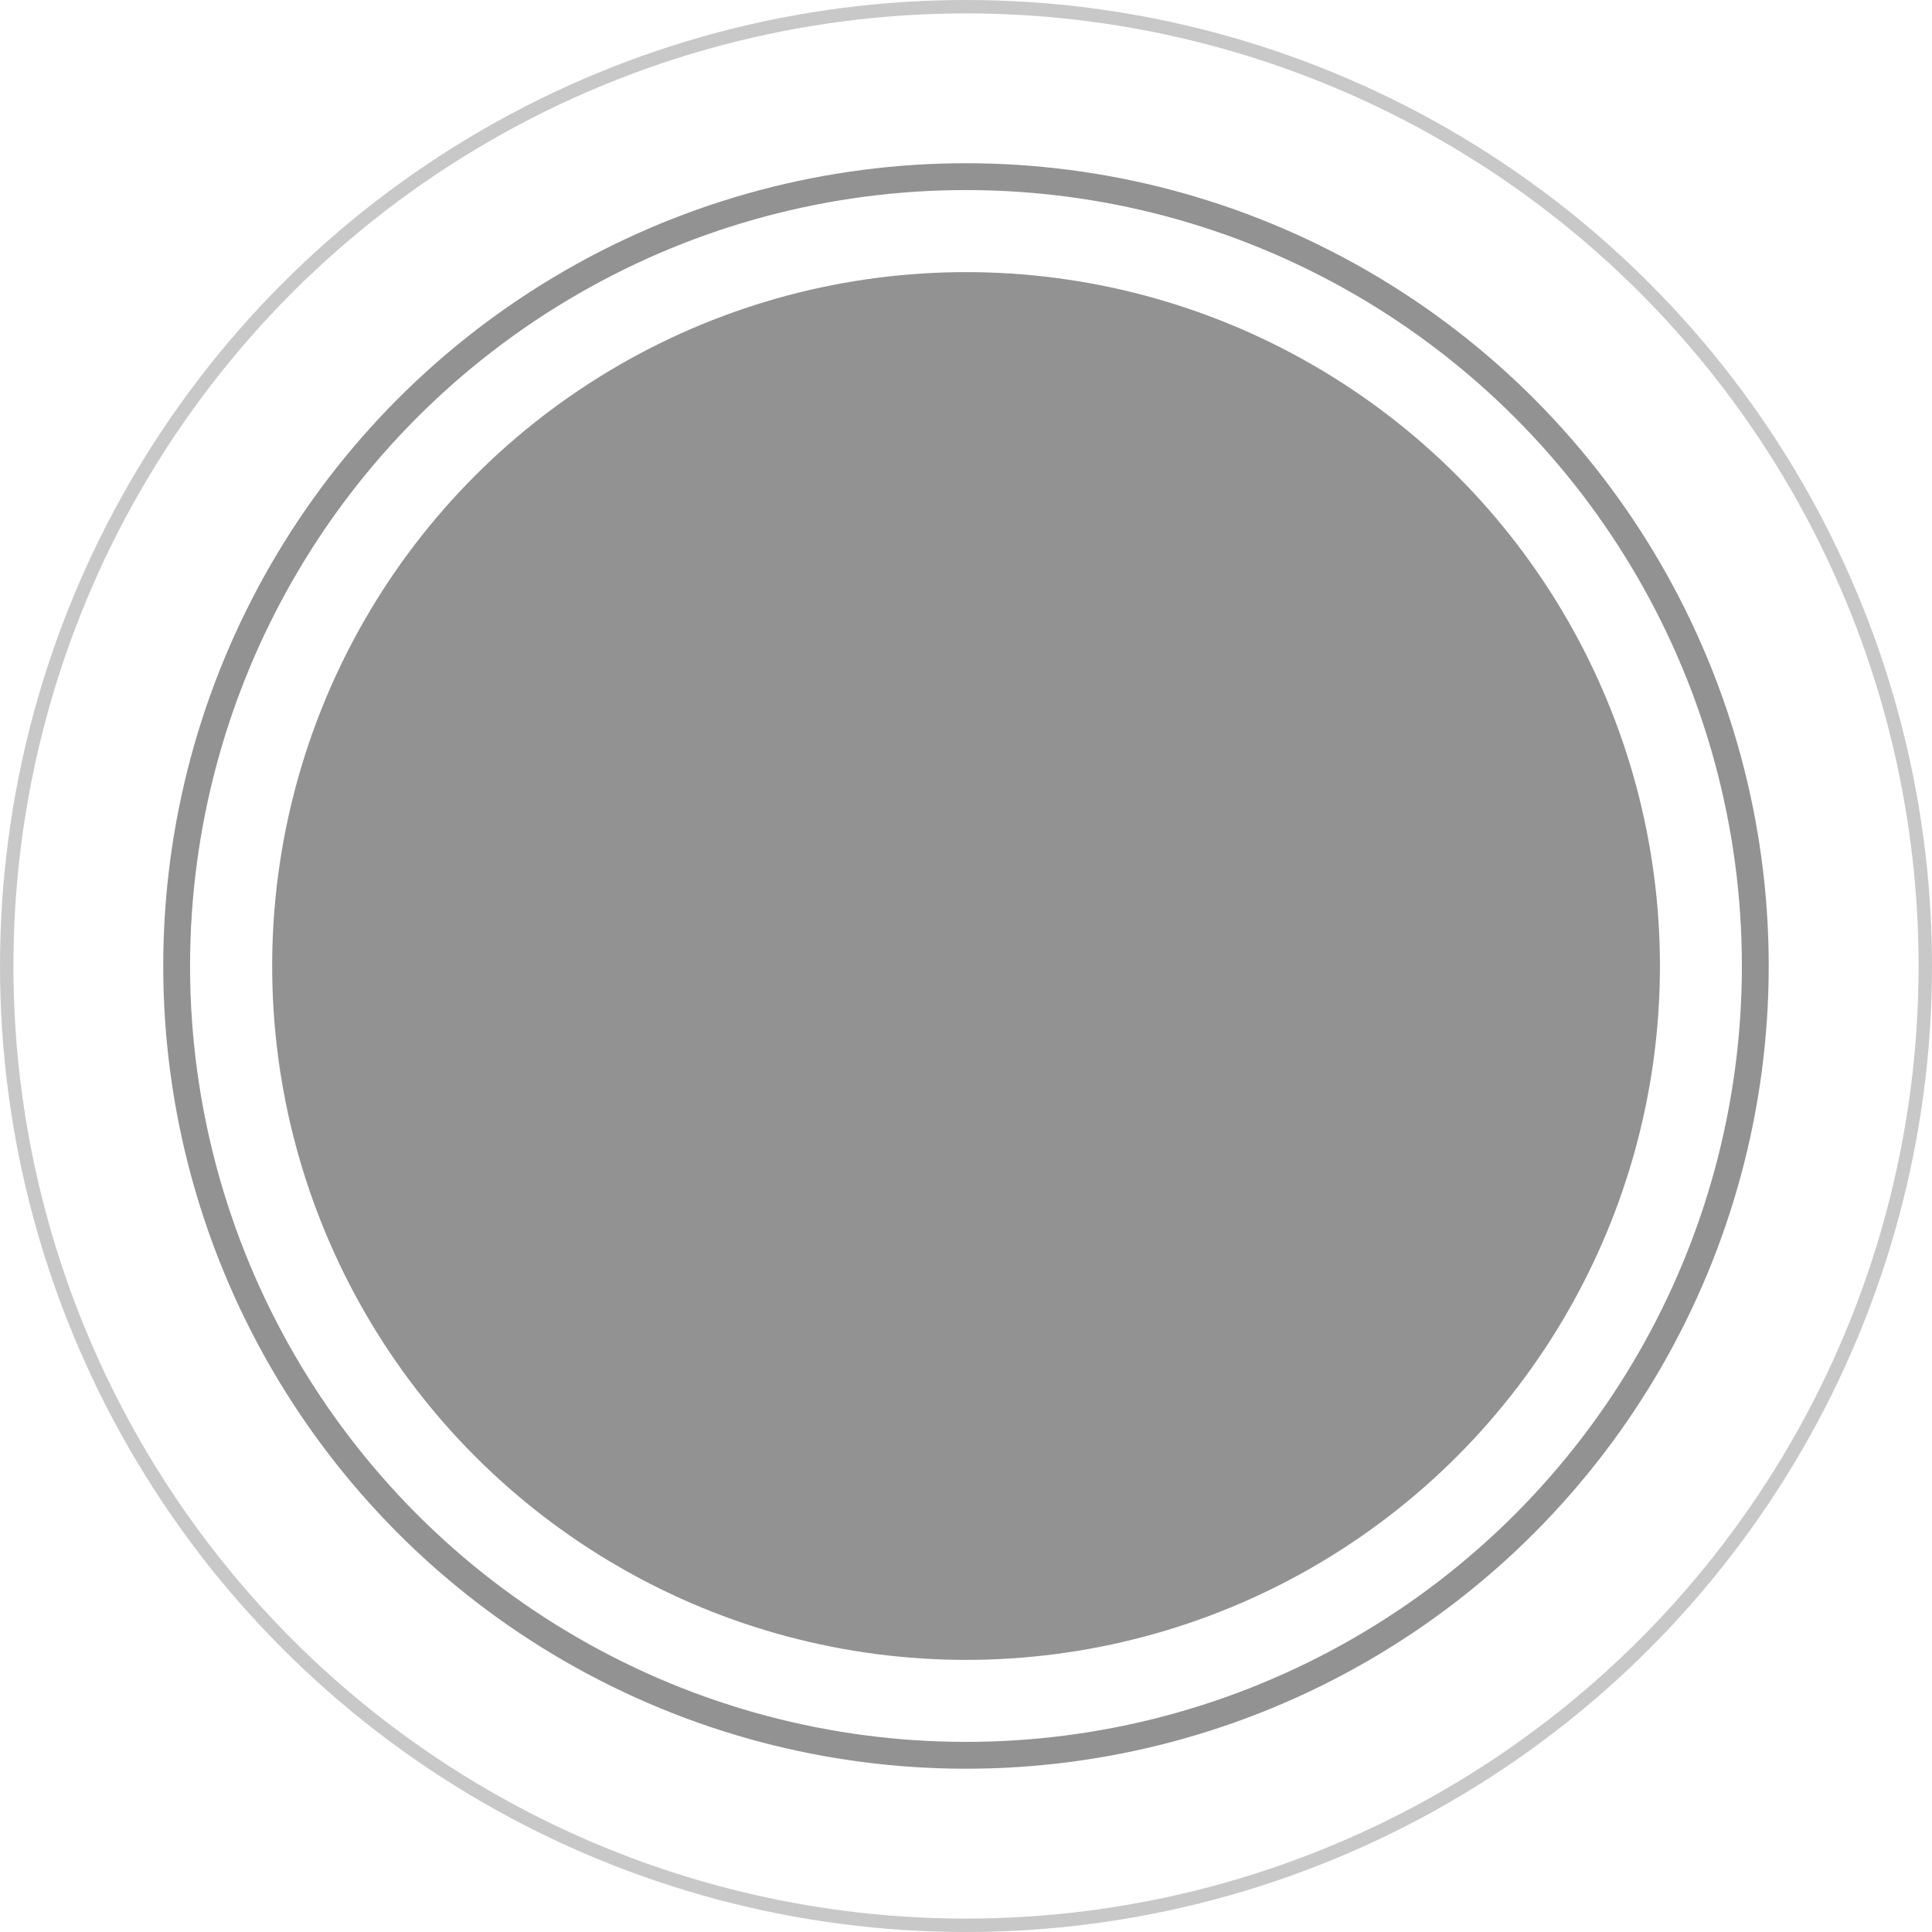 <?xml version="1.0" encoding="UTF-8"?> <svg xmlns="http://www.w3.org/2000/svg" width="72" height="72" viewBox="0 0 72 72" fill="none"> <circle cx="36.002" cy="36" r="25.859" fill="#929292"></circle> <circle cx="35.999" cy="35.999" r="29.416" stroke="#929292"></circle> <circle opacity="0.5" cx="36" cy="36" r="35.75" stroke="#929292" stroke-width="0.5"></circle> </svg> 
